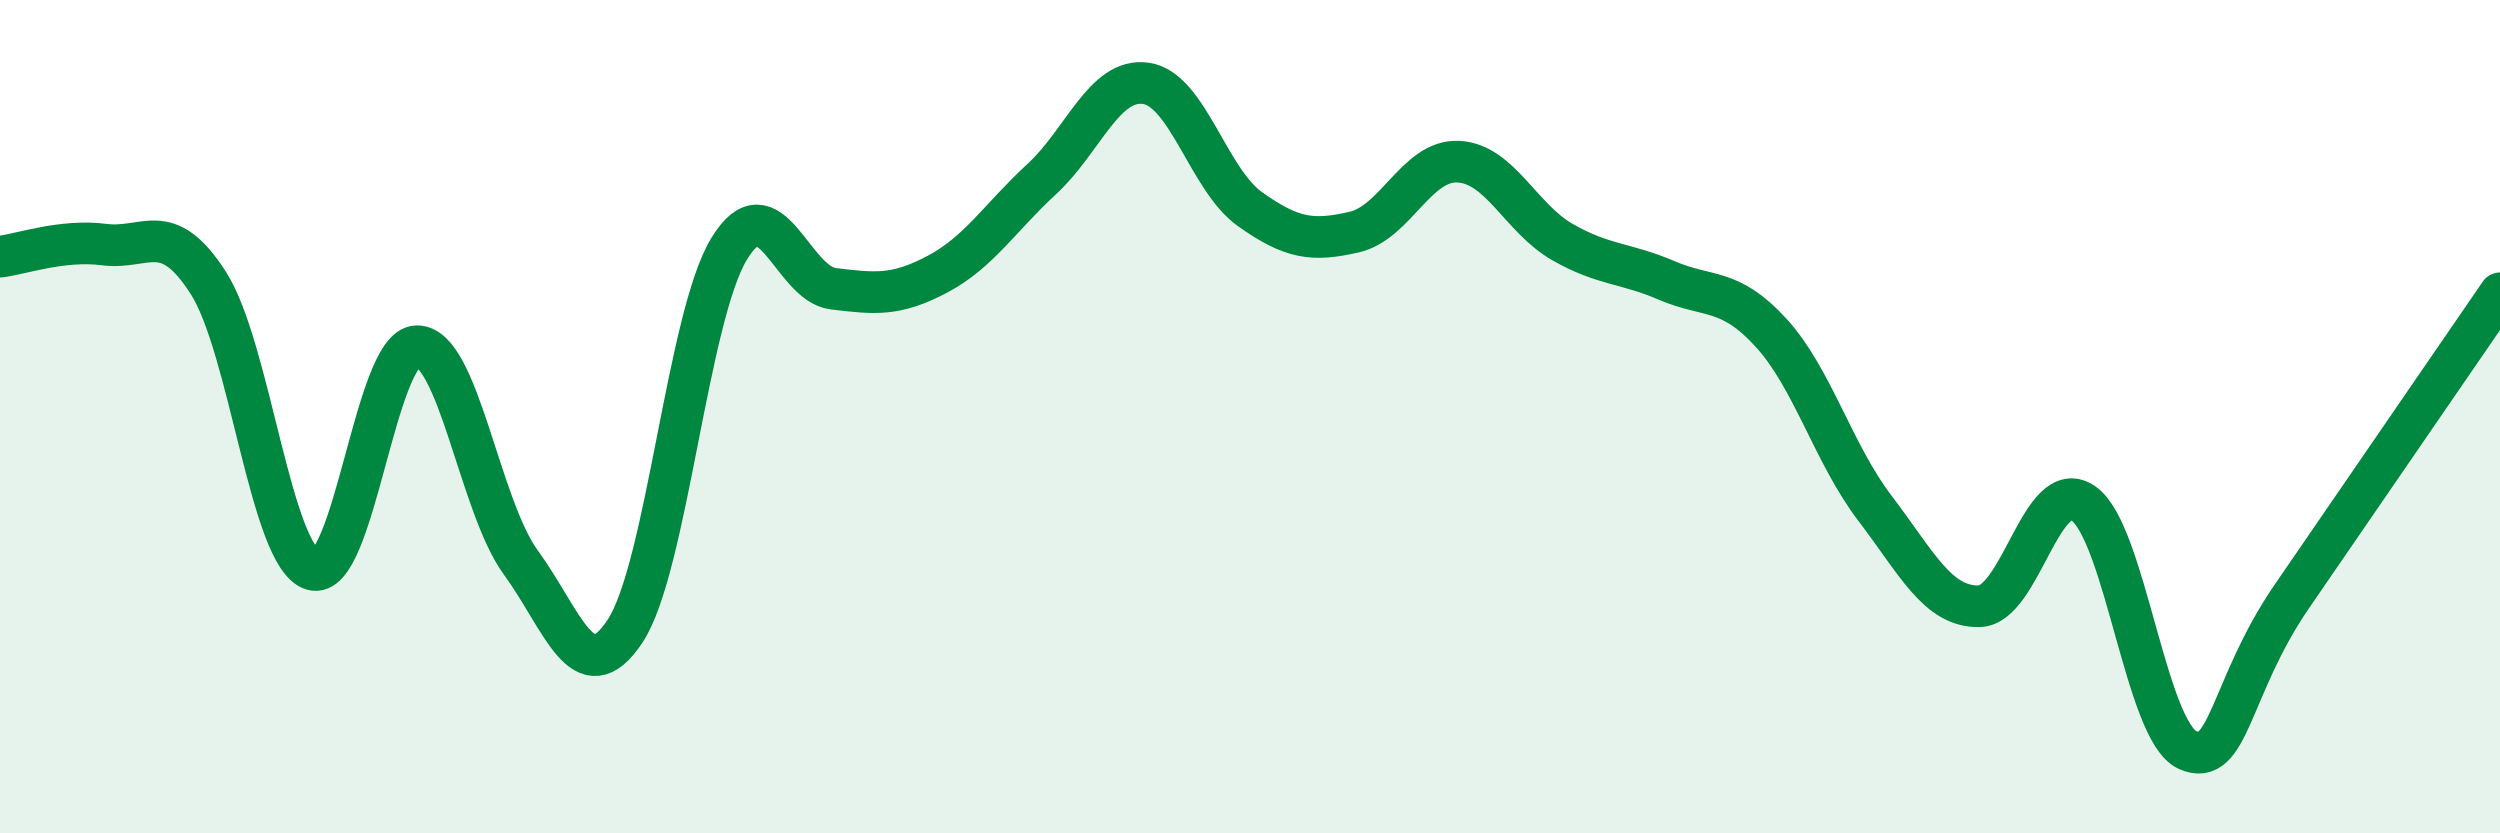
    <svg width="60" height="20" viewBox="0 0 60 20" xmlns="http://www.w3.org/2000/svg">
      <path
        d="M 0,6.16 C 0.5,6.1 1.5,5.74 2.5,5.87 C 3.5,6 4,5.23 5,6.79 C 6,8.35 6.5,13.37 7.5,13.67 C 8.5,13.97 9,8.34 10,8.31 C 11,8.28 11.5,12.13 12.5,13.5 C 13.5,14.87 14,16.66 15,15.15 C 16,13.64 16.5,7.61 17.5,5.97 C 18.5,4.33 19,6.81 20,6.93 C 21,7.05 21.5,7.11 22.5,6.58 C 23.5,6.05 24,5.22 25,4.3 C 26,3.38 26.5,1.86 27.5,2 C 28.5,2.14 29,4.31 30,5.02 C 31,5.73 31.5,5.8 32.5,5.57 C 33.5,5.34 34,3.83 35,3.88 C 36,3.93 36.5,5.24 37.5,5.81 C 38.5,6.38 39,6.3 40,6.73 C 41,7.16 41.5,6.89 42.5,7.98 C 43.5,9.07 44,10.89 45,12.2 C 46,13.51 46.5,14.57 47.5,14.55 C 48.5,14.53 49,11.39 50,12.08 C 51,12.77 51.5,17.55 52.5,18 C 53.5,18.45 53.5,16.51 55,14.32 C 56.5,12.13 59,8.5 60,7.04L60 20L0 20Z"
        fill="#008740"
        opacity="0.1"
        stroke-linecap="round"
        stroke-linejoin="round"
      />
      <path
        d="M 0,6.16 C 0.5,6.1 1.5,5.74 2.5,5.87 C 3.5,6 4,5.23 5,6.79 C 6,8.35 6.5,13.37 7.5,13.67 C 8.5,13.97 9,8.34 10,8.31 C 11,8.28 11.5,12.13 12.5,13.5 C 13.5,14.87 14,16.66 15,15.15 C 16,13.64 16.5,7.61 17.5,5.97 C 18.5,4.33 19,6.81 20,6.93 C 21,7.05 21.5,7.11 22.5,6.58 C 23.5,6.05 24,5.22 25,4.3 C 26,3.38 26.5,1.86 27.5,2 C 28.5,2.14 29,4.31 30,5.02 C 31,5.73 31.5,5.8 32.5,5.57 C 33.5,5.34 34,3.83 35,3.88 C 36,3.93 36.5,5.24 37.5,5.81 C 38.5,6.38 39,6.3 40,6.73 C 41,7.16 41.5,6.89 42.5,7.98 C 43.5,9.07 44,10.89 45,12.2 C 46,13.51 46.5,14.57 47.5,14.55 C 48.5,14.53 49,11.39 50,12.08 C 51,12.77 51.5,17.55 52.5,18 C 53.5,18.45 53.5,16.51 55,14.32 C 56.5,12.13 59,8.5 60,7.04"
        stroke="#008740"
        stroke-width="1"
        fill="none"
        stroke-linecap="round"
        stroke-linejoin="round"
      />
    </svg>
  